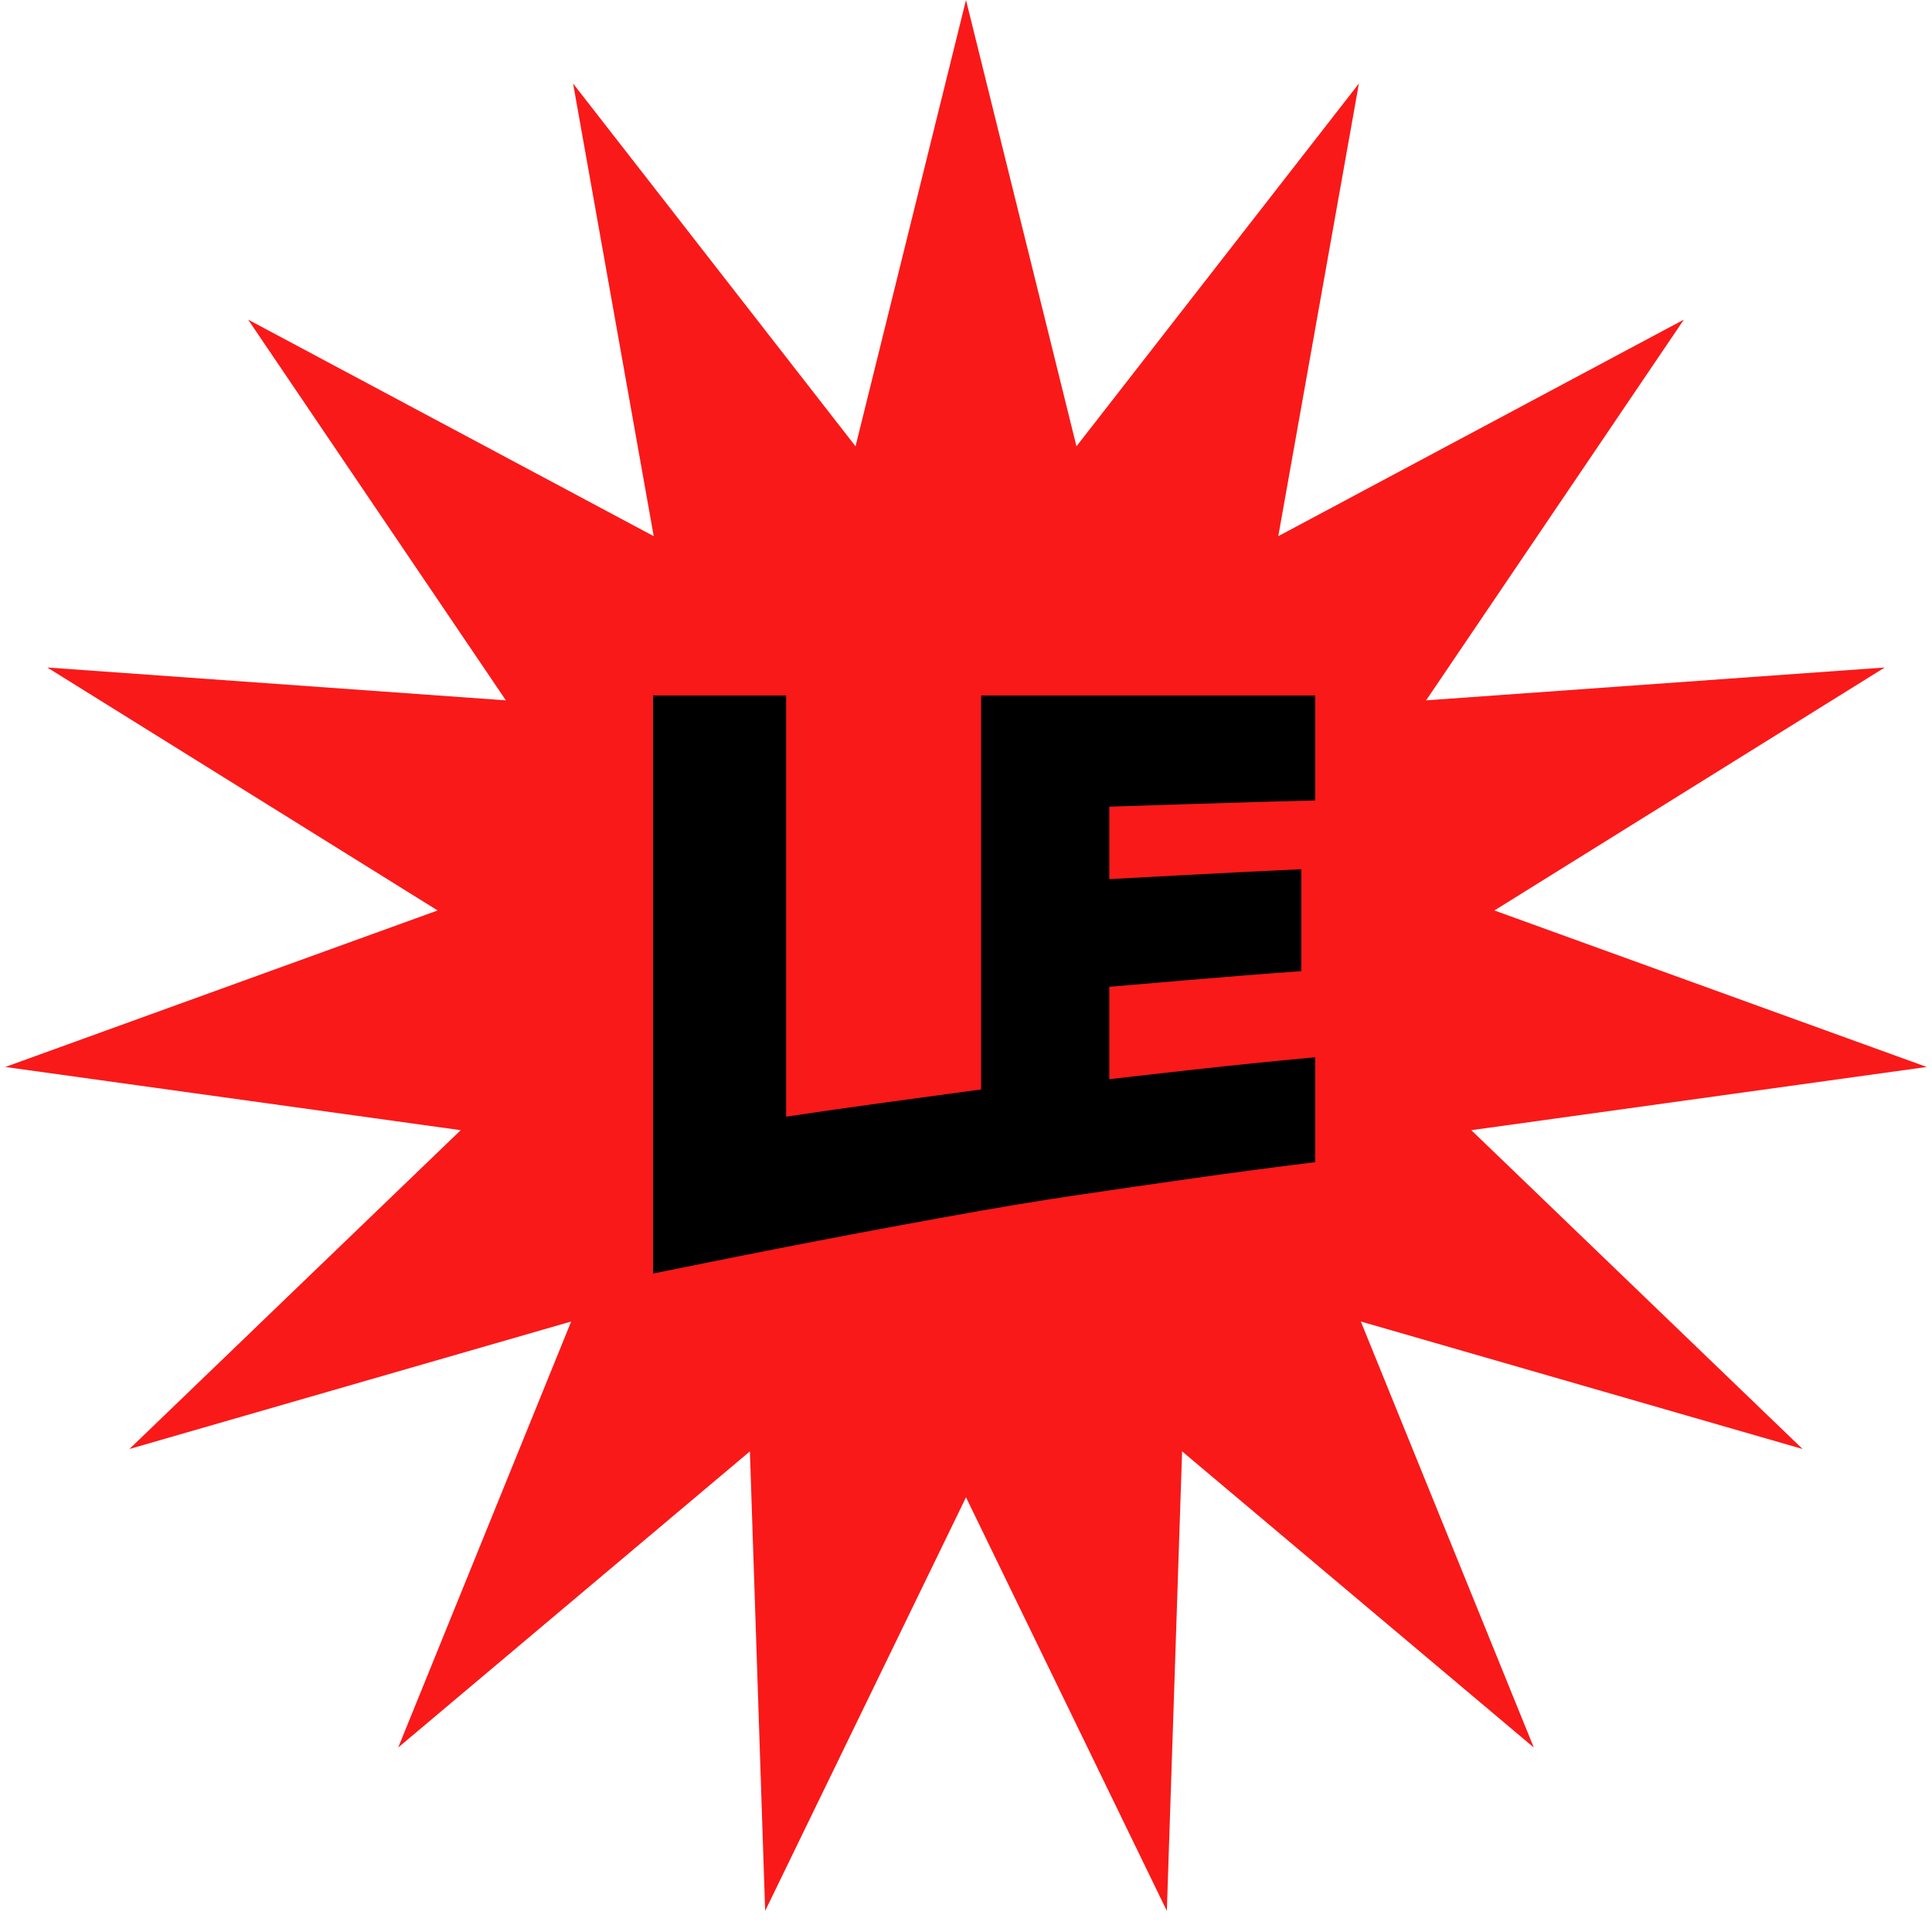 <?xml version="1.0" encoding="UTF-8"?> <svg xmlns="http://www.w3.org/2000/svg" width="500" height="500" viewBox="0 0 500 500" fill="none"><path d="M250 0L278.588 115.505L351.684 21.614L330.82 138.76L435.786 82.717L369.078 181.25L487.764 172.746L386.747 235.627L498.63 276.132L380.77 292.49L466.506 375L352.182 342.005L396.946 452.254L305.926 375.612L301.978 494.537L250 387.5L198.022 494.537L194.074 375.612L103.054 452.254L147.818 342.005L33.494 375L119.23 292.49L1.37 276.132L113.253 235.627L12.236 172.746L130.922 181.25L64.214 82.717L169.18 138.76L148.316 21.614L221.412 115.505L250 0Z" fill="#F91919"></path><path d="M277.478 309.482C298.353 306.408 319.357 303.334 340.361 300.773C340.361 291.679 340.361 282.714 340.361 273.621C319.357 275.542 298.353 277.976 277.478 280.409C277.478 290.143 277.478 299.748 277.478 309.482ZM169 180C169 204.974 169 229.82 169 254.794C169 279.769 169 304.615 169 329.589C197.304 323.826 225.608 318.319 253.912 313.324C264.926 311.403 276.069 309.61 287.083 308.073C287.083 286.685 287.083 265.425 287.083 244.036C287.083 222.648 287.083 201.388 287.083 180C276.069 180 264.926 180 253.912 180C253.912 202.285 253.912 224.441 253.912 246.726V281.946C237.135 284.251 220.357 286.428 203.452 288.99C203.452 270.804 203.452 252.617 203.452 234.559C203.452 216.373 203.452 198.186 203.452 180C191.925 180 180.398 180 169 180ZM277.478 209.073C298.353 208.432 319.357 207.664 340.361 207.151C340.361 198.058 340.361 189.093 340.361 180C319.357 180 298.353 180 277.478 180C277.478 189.734 277.478 199.339 277.478 209.073ZM277.478 256.203C297.201 254.538 316.924 252.745 336.775 251.337C336.775 242.499 336.775 233.791 336.775 224.954C316.924 225.85 297.201 227.003 277.478 228.027C277.478 237.377 277.478 246.726 277.478 256.203Z" fill="black"></path></svg> 